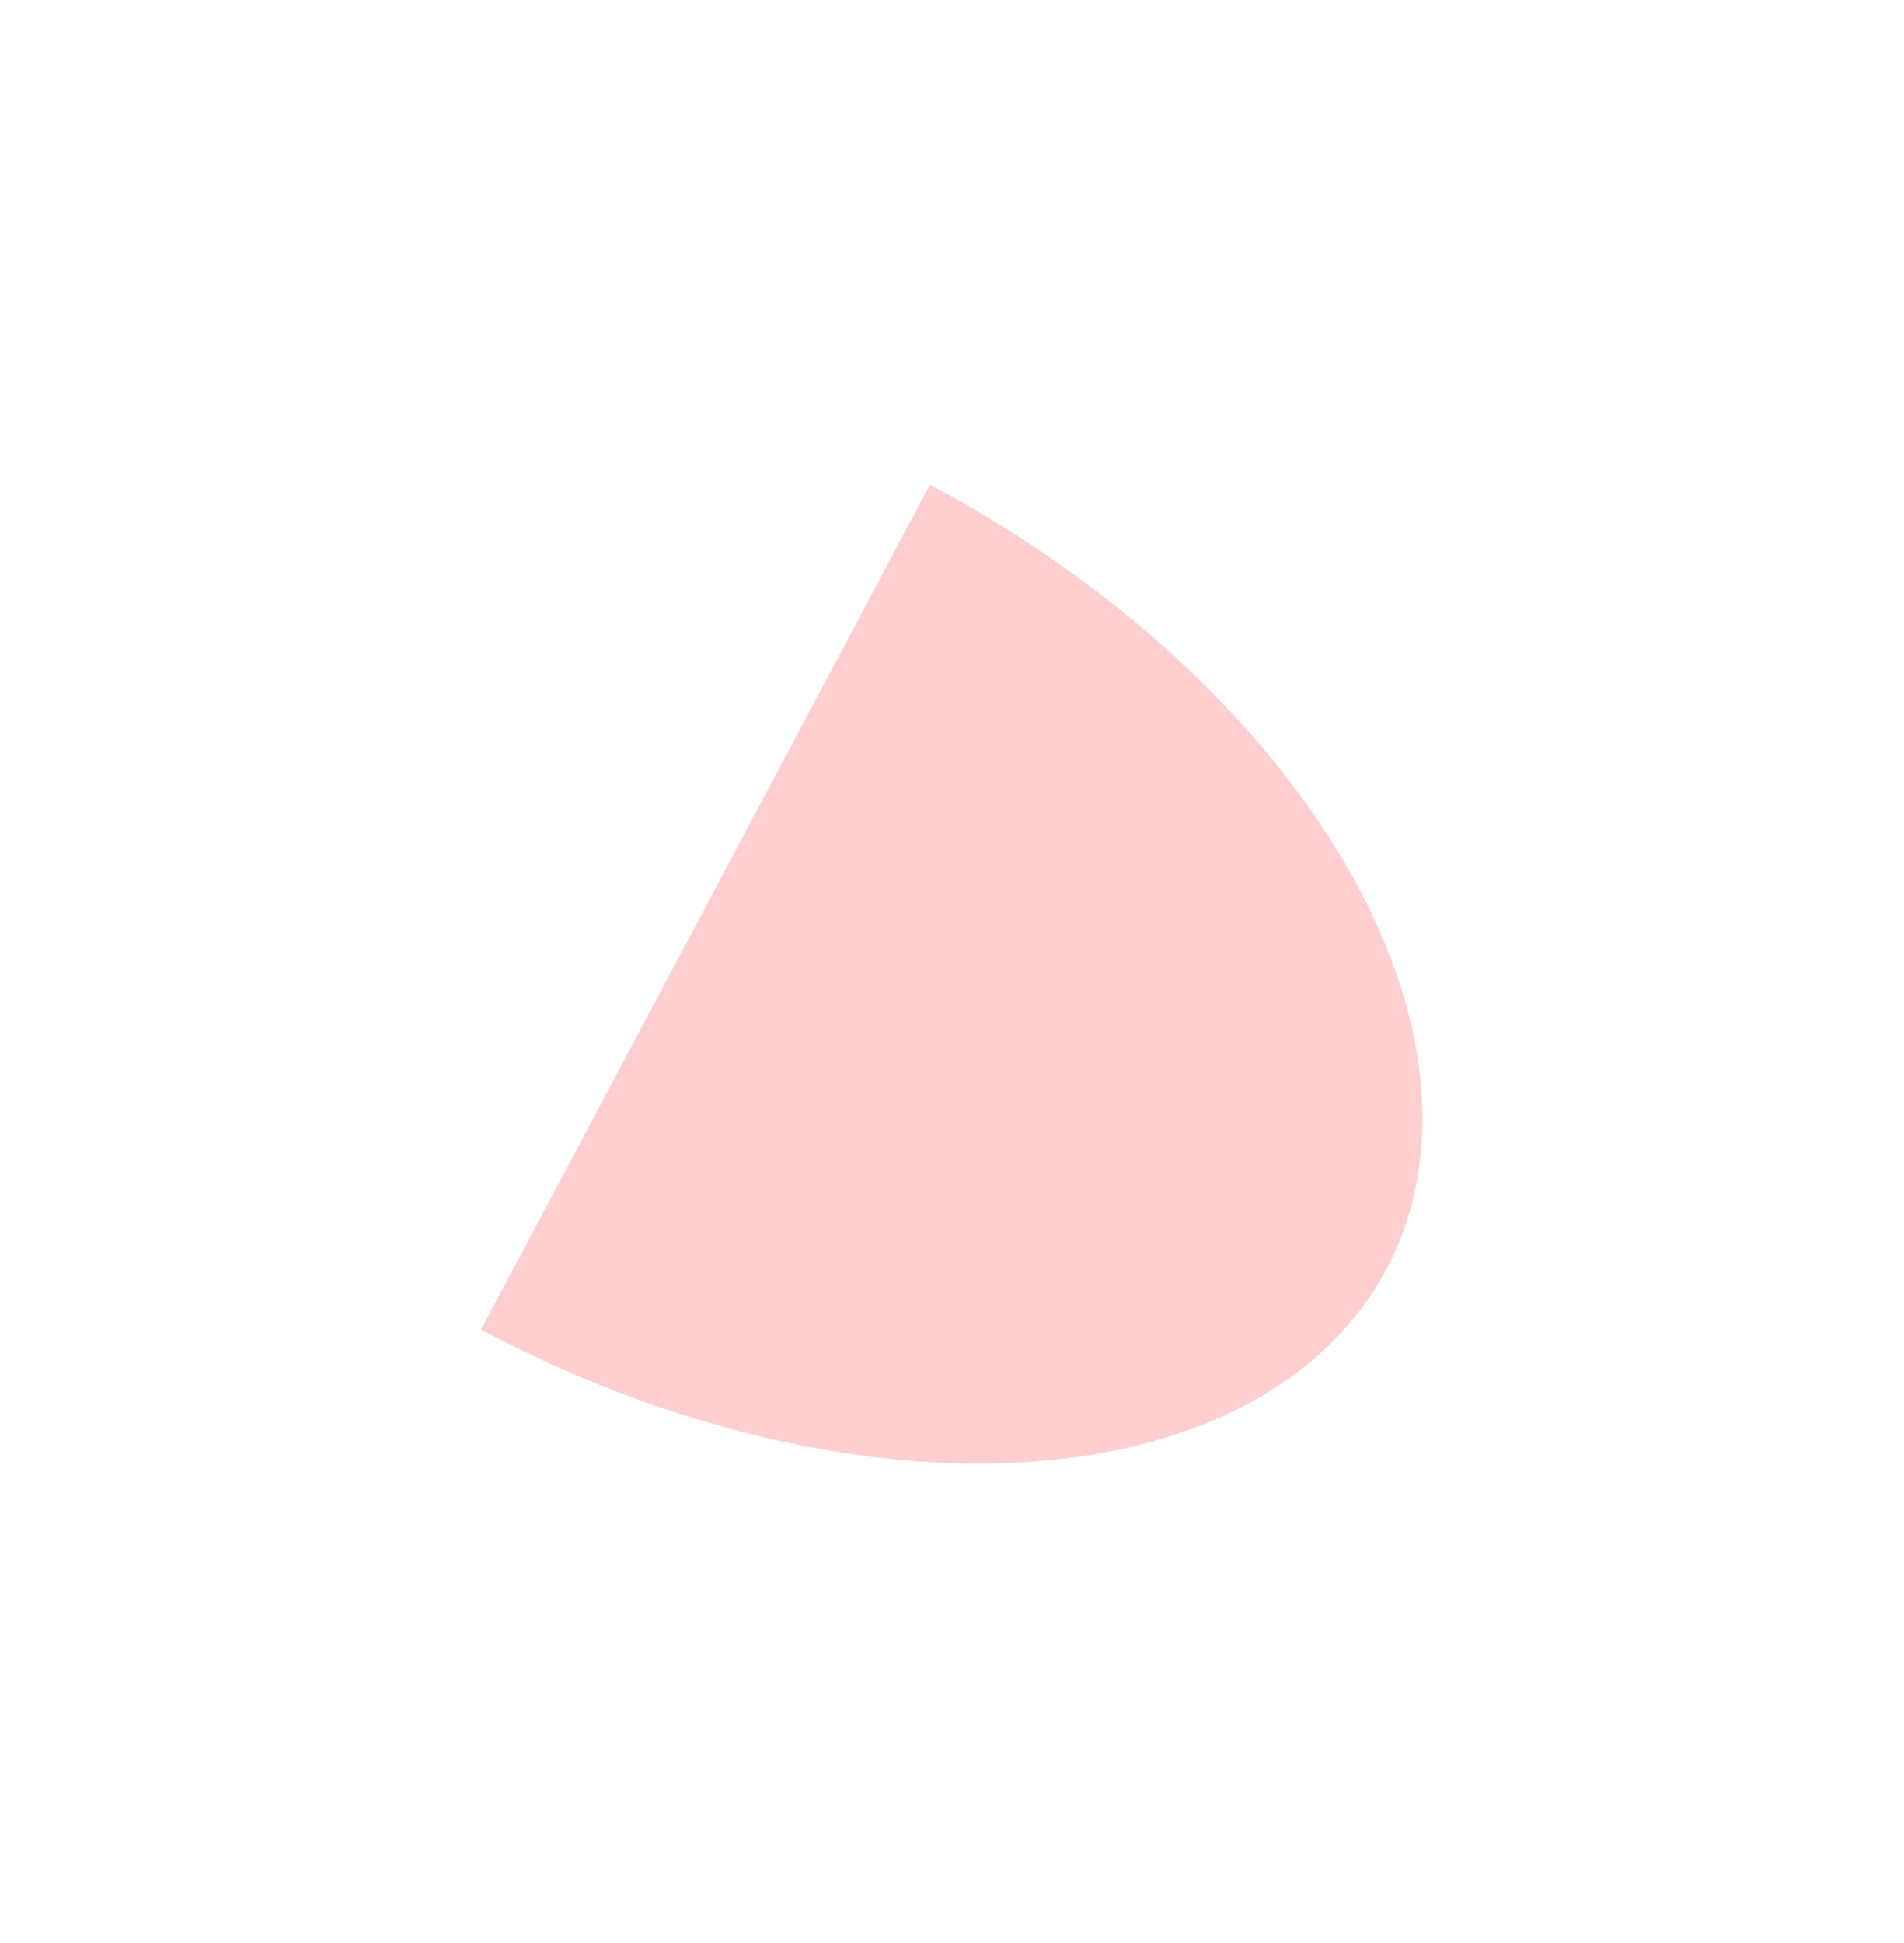 <svg width="200" height="204" viewBox="0 0 200 204" fill="none" xmlns="http://www.w3.org/2000/svg">
<g opacity="0.3" filter="url(#filter0_f_2001_5786)">
<path d="M97.684 50.887C107.076 55.88 115.767 61.972 123.259 68.814C130.751 75.656 136.899 83.115 141.35 90.765C145.802 98.415 148.471 106.105 149.204 113.398C149.937 120.69 148.721 127.442 145.624 133.267C142.527 139.092 137.611 143.876 131.155 147.347C124.7 150.818 116.832 152.907 108.001 153.496C99.17 154.084 89.549 153.16 79.686 150.776C69.824 148.392 59.913 144.595 50.521 139.602L74.103 95.244L97.684 50.887Z" fill="#FF5F5F"/>
</g>
<defs>
<filter id="filter0_f_2001_5786" x="0.521" y="0.887" width="198.89" height="202.78" filterUnits="userSpaceOnUse" color-interpolation-filters="sRGB">
<feFlood flood-opacity="0" result="BackgroundImageFix"/>
<feBlend mode="normal" in="SourceGraphic" in2="BackgroundImageFix" result="shape"/>
<feGaussianBlur stdDeviation="25" result="effect1_foregroundBlur_2001_5786"/>
</filter>
</defs>
</svg>
